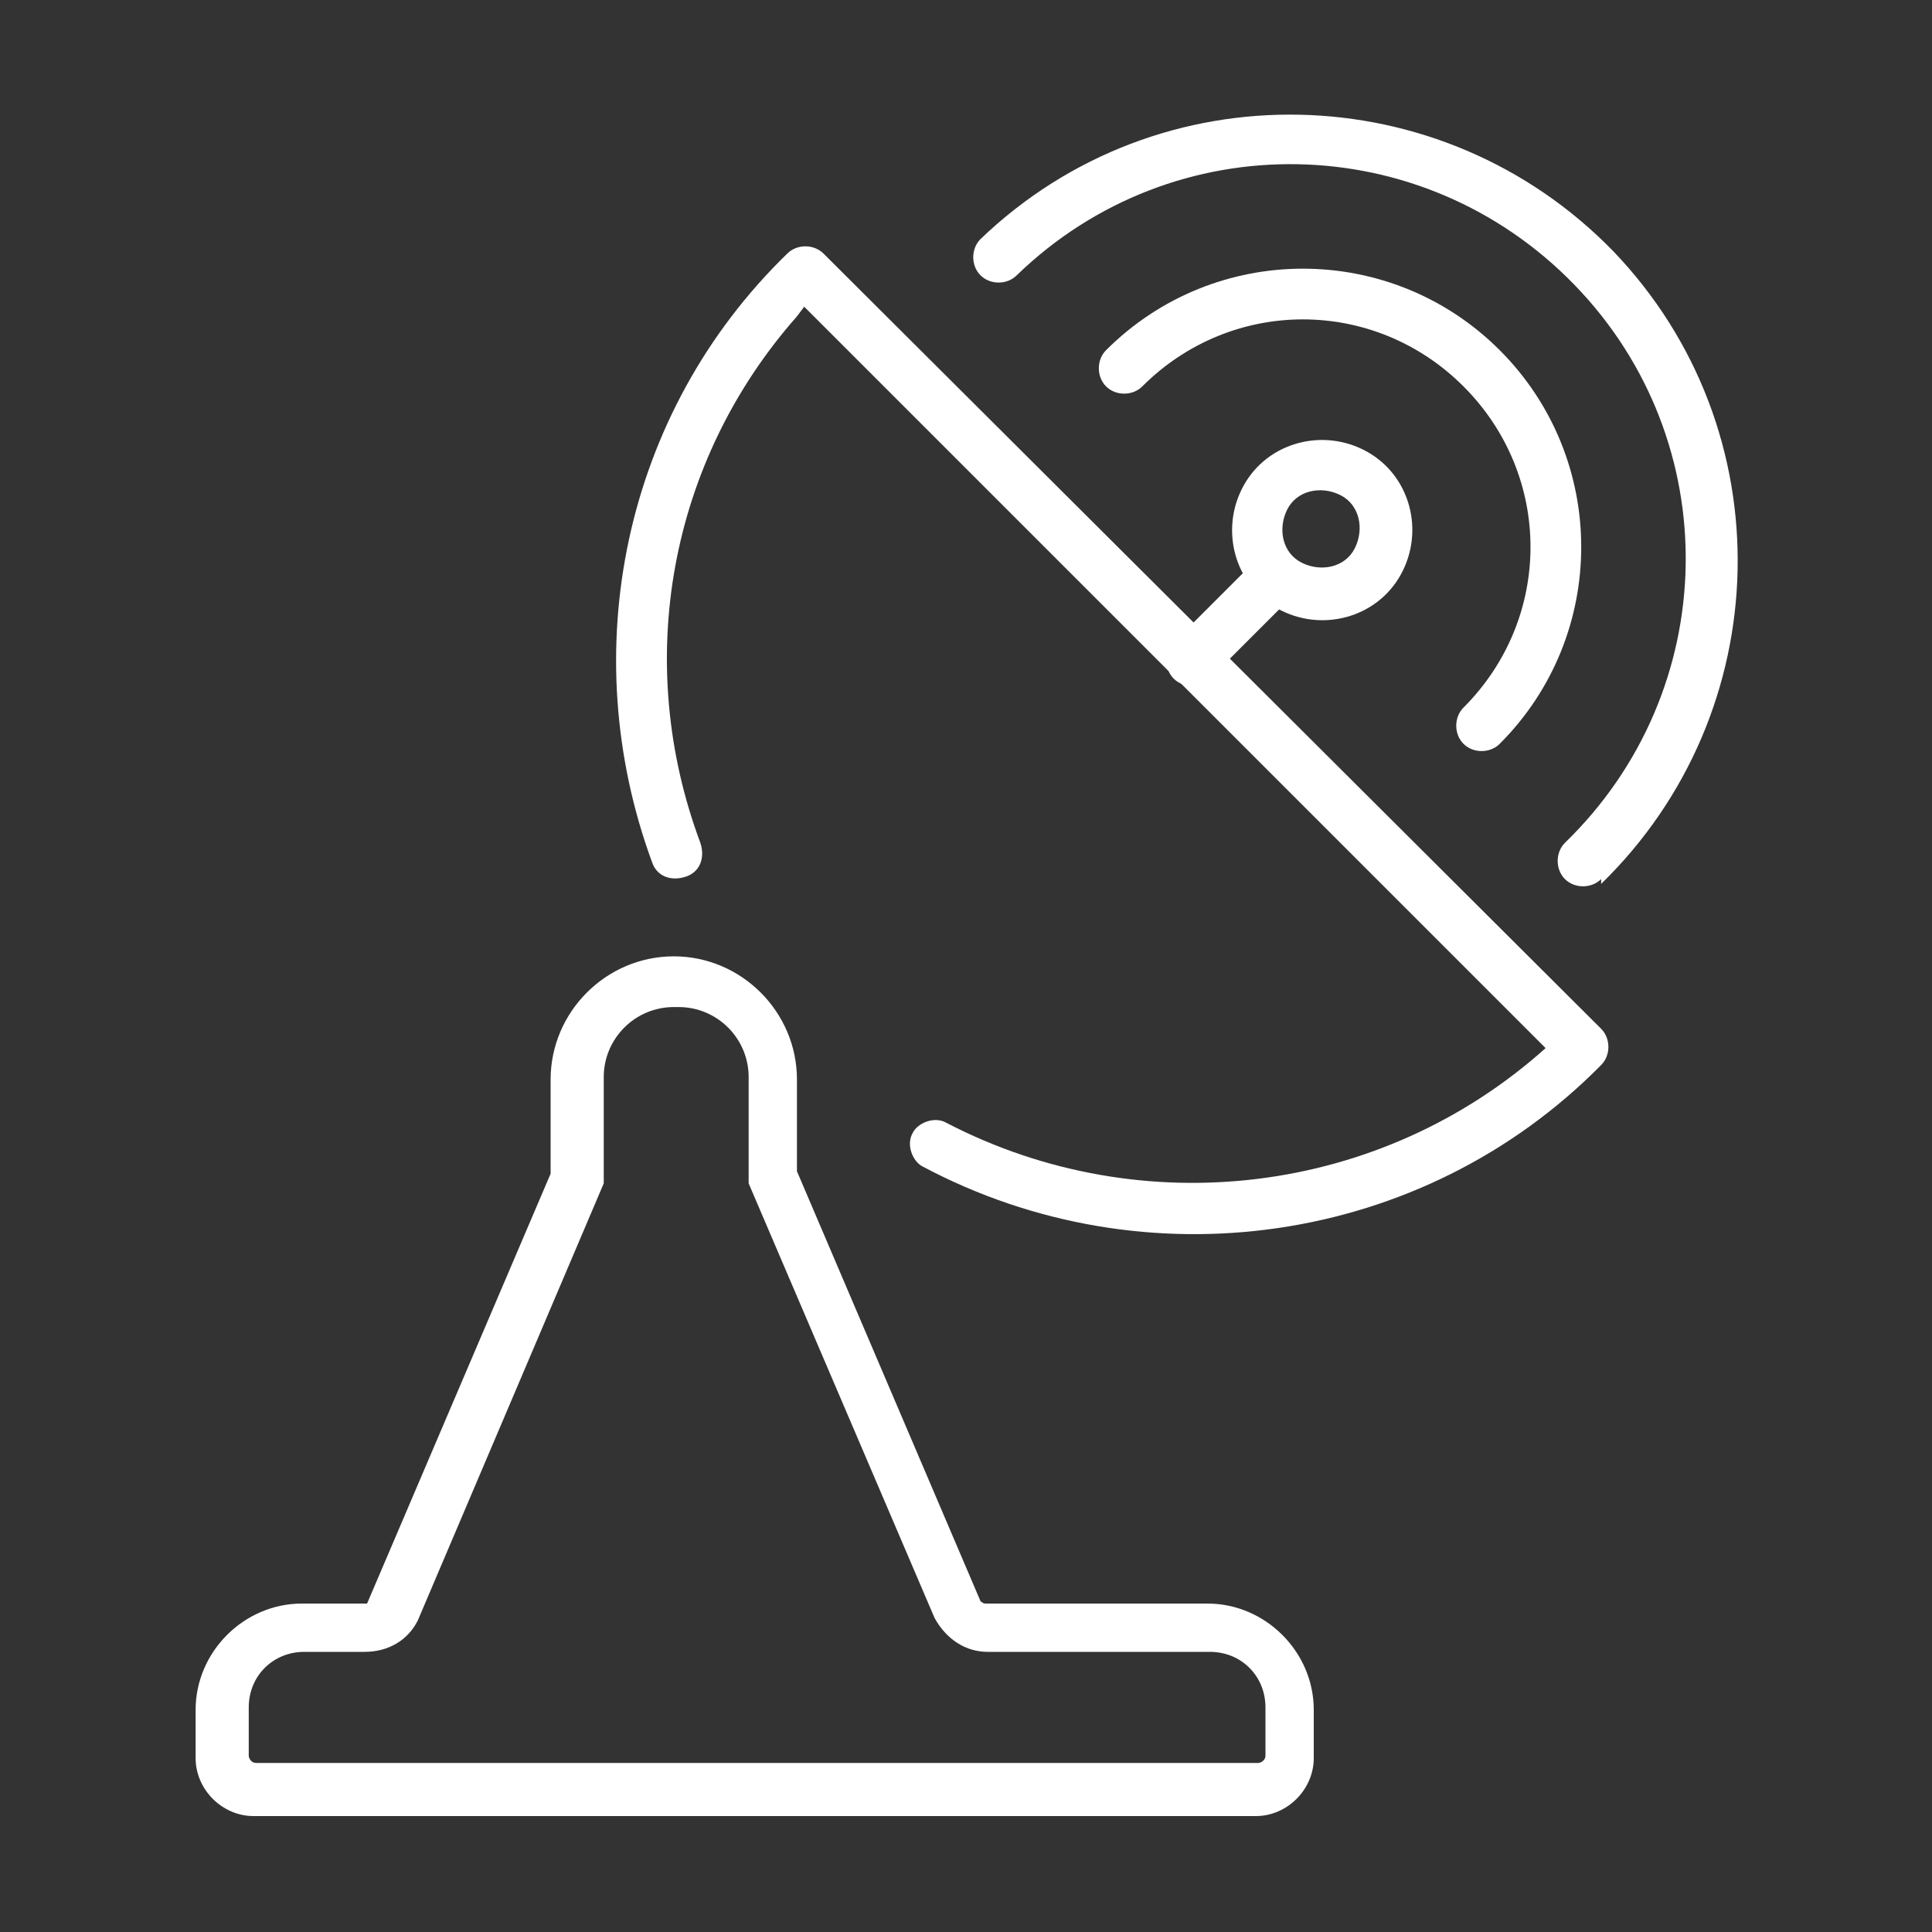 <?xml version="1.0" encoding="UTF-8"?>
<svg id="Ebene_1" xmlns="http://www.w3.org/2000/svg" version="1.1" viewBox="0 0 80 80">
  <rect x="0" y="0" width="80" height="80" fill="#333333" stroke="none"/>
  <!-- Generator: Adobe Illustrator 29.3.1, SVG Export Plug-In . SVG Version: 2.1.0 Build 151)  -->
  <defs>
    <style>
      .st0 {
        fill: #fff;
      }
    </style>
  </defs>
  <path class="st0" d="M22.8,44.7c0-2.8,2.3-5.1,5.1-5.1s5.1,2.3,5.1,5.1v3.8l7.6,17.8c0,0,.1.1.2.1h9.2c2.4,0,4.4,2,4.4,4.4v2c0,1.3-1.1,2.4-2.4,2.4H10.5c-1.3,0-2.4-1.1-2.4-2.4v-2c0-2.4,2-4.4,4.4-4.4h2.5c.1,0,.2,0,.2,0l7.6-17.8v-3.8ZM27.9,41.7c-1.6,0-2.9,1.3-2.9,2.9v4c0,.1,0,.3,0,.4l-7.7,18.1c-.4.8-1.2,1.3-2.2,1.3h-2.5c-1.3,0-2.3,1-2.3,2.3v2c0,.1.1.3.3.3h41.5c.1,0,.3-.1.3-.3v-2c0-1.3-1-2.3-2.3-2.3h-9.2c-.9,0-1.7-.5-2.2-1.4l-7.7-18c0-.1,0-.3,0-.4v-4c0-1.6-1.3-2.9-2.9-2.9Z"/>
  <path class="st0" d="M64,43.4c-6.8,6.1-16.7,7.3-24.8,3.1-.5-.3-1.2,0-1.4.4-.3.5,0,1.2.4,1.4,9.2,4.9,20.7,3.3,28.1-4.2.4-.4.4-1.1,0-1.5L34.1,10.5c-.4-.4-1.1-.4-1.5,0-6.8,6.6-8.8,16.5-5.6,25.2.2.6.8.8,1.4.6.6-.2.8-.8.6-1.4-2.8-7.5-1.3-15.8,4-21.8l.3-.4,30.6,30.6ZM56.6,18.7c1.8,1,2.4,3.3,1.4,5.1-1,1.8-3.3,2.4-5.1,1.4-1.8-1-2.4-3.3-1.4-5.1,1-1.8,3.3-2.4,5.1-1.4ZM55.5,20.5c-.8-.4-1.8-.2-2.2.6-.4.8-.2,1.8.6,2.2.8.4,1.8.2,2.2-.6.4-.8.2-1.8-.6-2.2Z"/>
  <path class="st0" d="M52,23.2l-3.4,3.4c-.4.4-.4,1.1,0,1.5.4.4,1.1.4,1.5,0l3.4-3.4c.4-.4.4-1.1,0-1.5-.4-.4-1.1-.4-1.5,0Z"/>
  <path class="st0" d="M66.3,36.6c7.3-7.1,7.6-18.8.5-26.2-7.1-7.3-18.8-7.6-26.2-.5-.4.4-.4,1.1,0,1.5.4.4,1.1.4,1.5,0,6.5-6.3,16.8-6.1,23.1.4,6.3,6.5,6.1,16.8-.4,23.1-.4.4-.4,1.1,0,1.5.4.4,1.1.4,1.5,0Z"/>
  <path class="st0" d="M62.1,30.8c4.5-4.5,4.5-11.8,0-16.3-4.5-4.5-11.8-4.5-16.3,0-.4.4-.4,1.1,0,1.5.4.4,1.1.4,1.5,0,3.7-3.7,9.6-3.7,13.3,0,3.7,3.7,3.7,9.6,0,13.3-.4.4-.4,1.1,0,1.5.4.4,1.1.4,1.5,0Z"/>
</svg>